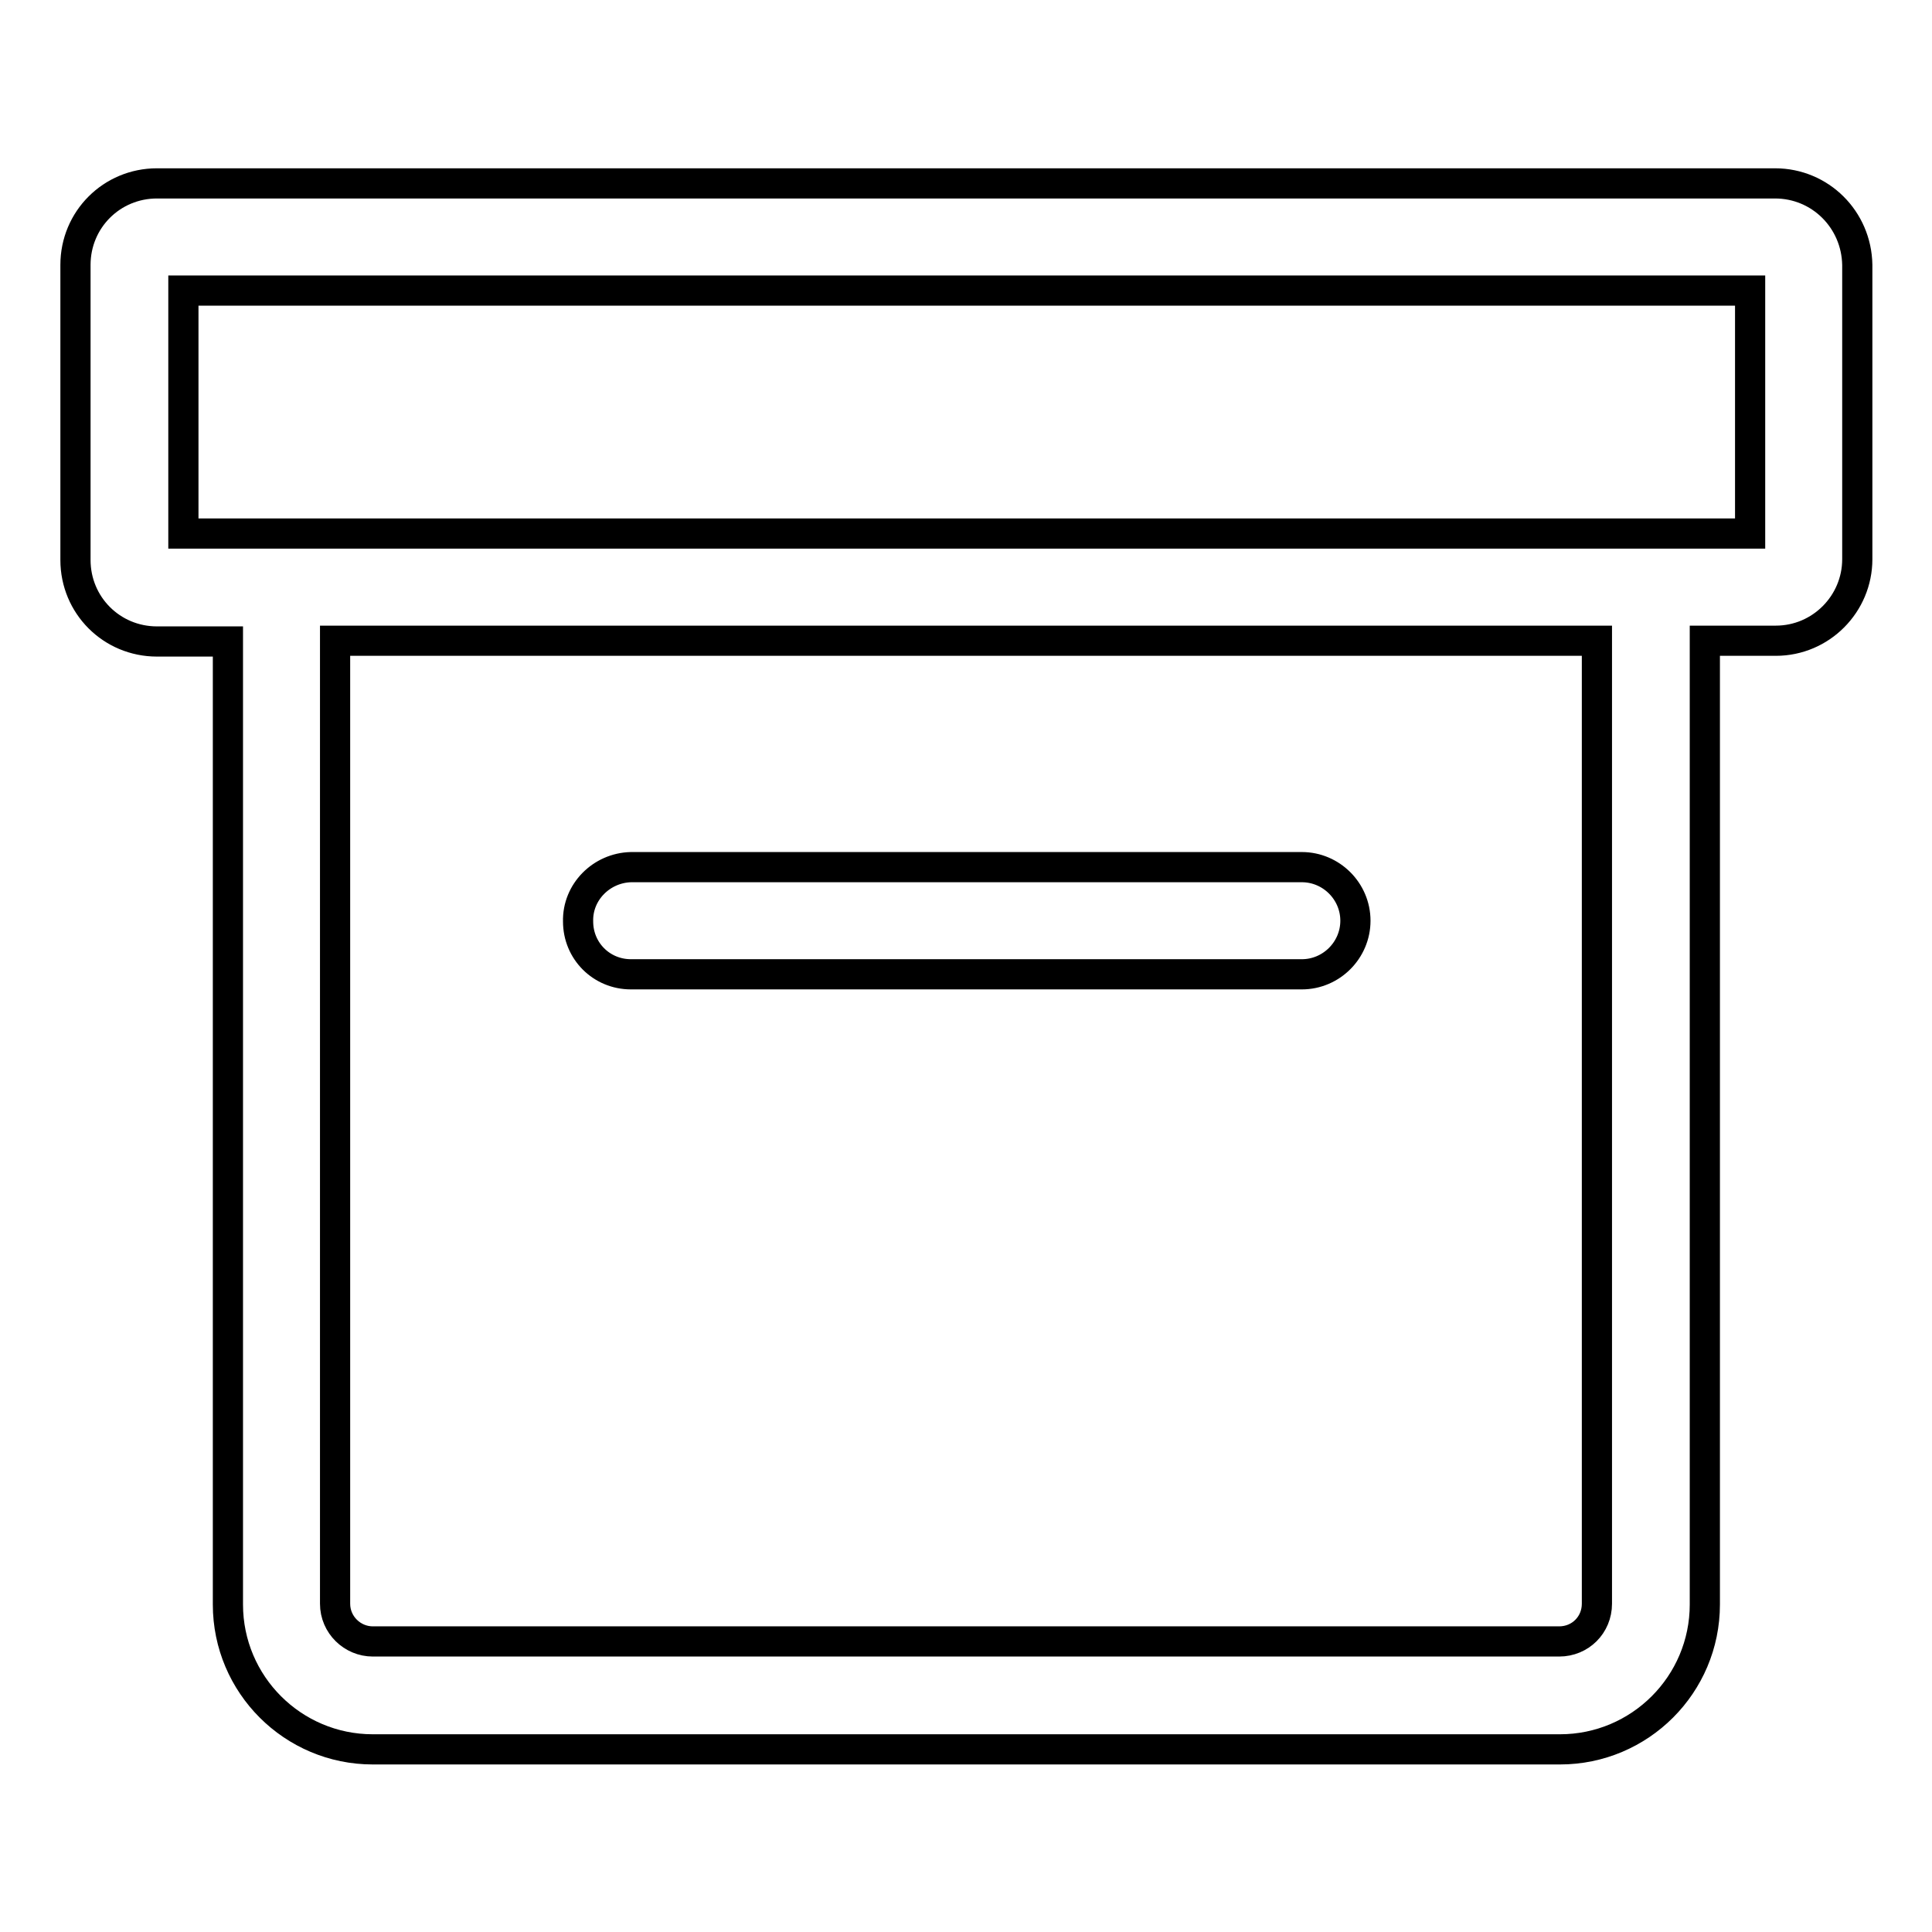 <?xml version="1.0" encoding="utf-8"?>
<!-- Svg Vector Icons : http://www.onlinewebfonts.com/icon -->
<!DOCTYPE svg PUBLIC "-//W3C//DTD SVG 1.1//EN" "http://www.w3.org/Graphics/SVG/1.1/DTD/svg11.dtd">
<svg version="1.1" xmlns="http://www.w3.org/2000/svg" xmlns:xlink="http://www.w3.org/1999/xlink" x="0px" y="0px" viewBox="0 0 256 256" enable-background="new 0 0 256 256" xml:space="preserve">
<g> <path stroke-width="4" fill-opacity="0" stroke="#000000"  d="M235.2,24.3H20.8c-6,0-10.8,4.8-10.8,10.8v39.1c0,6,4.8,10.8,10.8,10.8h9.4v127.6 c0,10.6,8.6,19.2,19.2,19.2h157.3c10.6,0,19.2-8.6,19.2-19.2V84.9h9.4c6,0,10.8-4.9,10.8-10.8V35.1C246,29.1,241.2,24.3,235.2,24.3 L235.2,24.3z M211.6,212.5c0,2.8-2.2,5-5,5H49.4c-2.7,0-5-2.2-5-5V84.9h167.2V212.5z M231.8,70.7h-5.9v0h-14.2v0H44.4v0H30.2v0 h-5.9V38.5h207.6V70.7L231.8,70.7z"/> <path stroke-width="4" fill-opacity="0" stroke="#000000"  d="M83.6,129.1h88.9c3.9,0,7.1-3.2,7.1-7.1s-3.2-7.1-7.1-7.1H83.6c-3.9,0.1-7.1,3.3-7,7.2 C76.6,126,79.7,129.1,83.6,129.1z"/></g>
</svg>